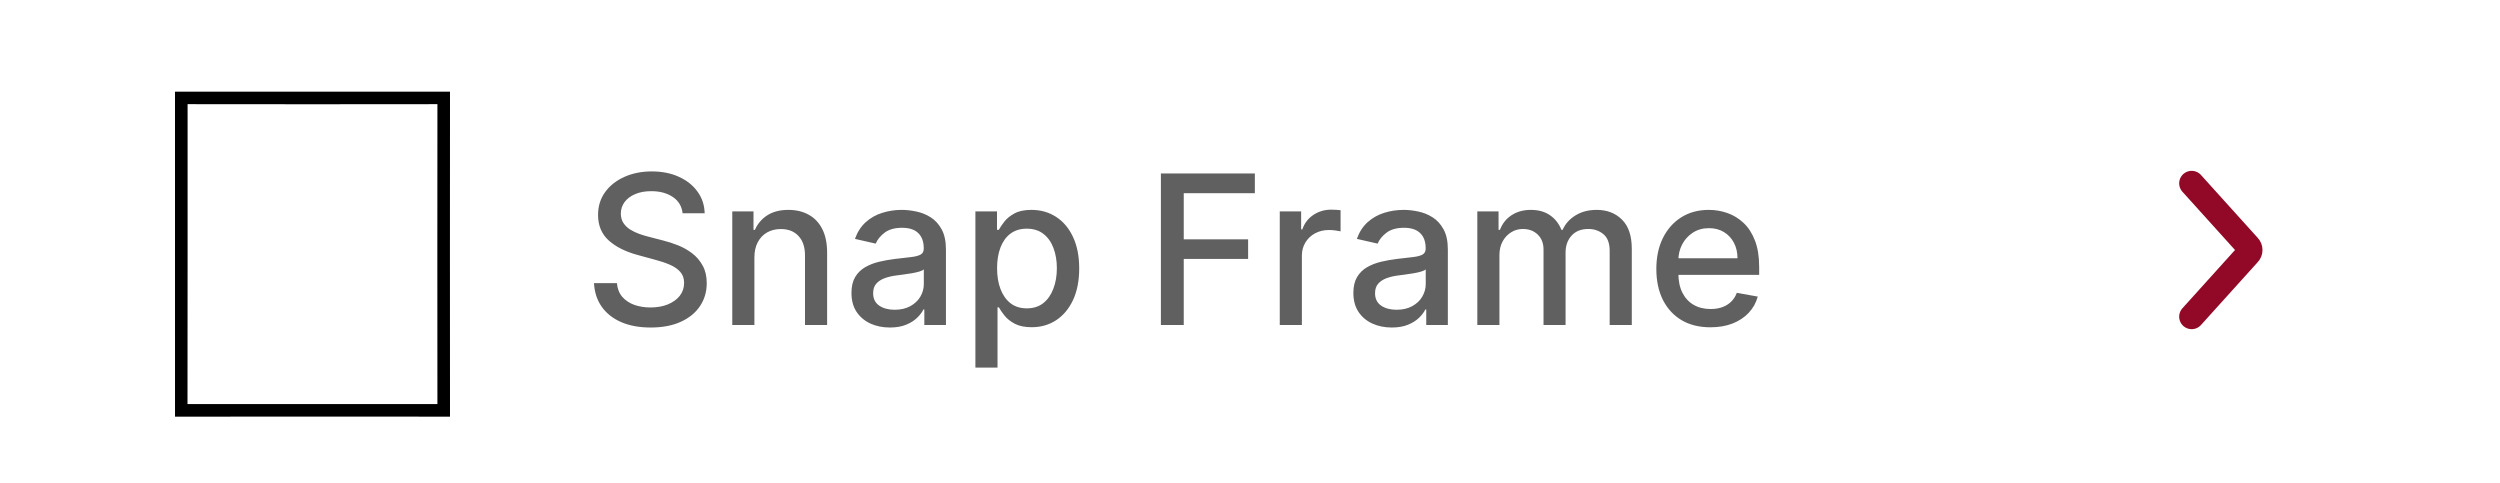 <svg width="300" height="58" viewBox="0 0 300 58" fill="none" xmlns="http://www.w3.org/2000/svg">
<rect width="300" height="58" fill="white"/>
<path d="M81.914 25.595C81.819 24.754 81.429 24.103 80.742 23.641C80.056 23.174 79.192 22.94 78.15 22.94C77.404 22.94 76.759 23.058 76.215 23.295C75.67 23.526 75.247 23.846 74.945 24.254C74.649 24.656 74.501 25.115 74.501 25.63C74.501 26.062 74.602 26.435 74.803 26.749C75.01 27.062 75.279 27.326 75.611 27.539C75.948 27.746 76.309 27.921 76.694 28.062C77.079 28.199 77.448 28.311 77.804 28.4L79.579 28.861C80.159 29.004 80.754 29.196 81.364 29.439C81.973 29.681 82.538 30.001 83.059 30.397C83.58 30.794 84 31.285 84.32 31.871C84.645 32.457 84.808 33.158 84.808 33.975C84.808 35.005 84.542 35.919 84.009 36.718C83.483 37.517 82.716 38.148 81.71 38.609C80.71 39.071 79.499 39.302 78.079 39.302C76.718 39.302 75.54 39.086 74.546 38.654C73.551 38.222 72.773 37.609 72.211 36.816C71.648 36.017 71.338 35.07 71.278 33.975H74.031C74.084 34.632 74.297 35.18 74.67 35.617C75.049 36.05 75.531 36.372 76.117 36.585C76.709 36.792 77.357 36.896 78.061 36.896C78.836 36.896 79.526 36.775 80.13 36.532C80.739 36.283 81.219 35.94 81.568 35.502C81.917 35.058 82.092 34.54 82.092 33.949C82.092 33.41 81.938 32.969 81.63 32.626C81.328 32.282 80.917 31.998 80.396 31.773C79.881 31.549 79.298 31.35 78.647 31.179L76.499 30.593C75.043 30.196 73.888 29.613 73.036 28.844C72.19 28.074 71.767 27.056 71.767 25.79C71.767 24.742 72.051 23.828 72.619 23.047C73.187 22.265 73.957 21.659 74.927 21.227C75.898 20.789 76.993 20.57 78.212 20.57C79.443 20.57 80.529 20.786 81.47 21.218C82.417 21.65 83.163 22.245 83.707 23.002C84.252 23.754 84.536 24.618 84.56 25.595H81.914ZM90.528 30.903V39H87.873V25.364H90.421V27.583H90.59C90.904 26.861 91.395 26.281 92.064 25.843C92.738 25.405 93.588 25.186 94.612 25.186C95.541 25.186 96.355 25.381 97.053 25.772C97.751 26.157 98.293 26.731 98.678 27.494C99.062 28.258 99.255 29.202 99.255 30.326V39H96.6V30.646C96.6 29.658 96.343 28.885 95.828 28.329C95.313 27.767 94.606 27.485 93.706 27.485C93.091 27.485 92.543 27.619 92.064 27.885C91.59 28.151 91.214 28.542 90.936 29.057C90.664 29.566 90.528 30.181 90.528 30.903ZM106.783 39.302C105.919 39.302 105.138 39.142 104.439 38.822C103.741 38.497 103.188 38.026 102.779 37.411C102.377 36.795 102.176 36.041 102.176 35.147C102.176 34.378 102.323 33.744 102.619 33.247C102.915 32.75 103.315 32.356 103.818 32.066C104.321 31.776 104.883 31.557 105.505 31.409C106.126 31.262 106.759 31.149 107.405 31.072C108.221 30.977 108.884 30.9 109.393 30.841C109.902 30.776 110.272 30.673 110.503 30.53C110.734 30.389 110.849 30.158 110.849 29.838V29.776C110.849 29.001 110.63 28.4 110.192 27.974C109.76 27.548 109.115 27.334 108.257 27.334C107.363 27.334 106.659 27.533 106.144 27.929C105.635 28.32 105.283 28.755 105.087 29.234L102.593 28.666C102.889 27.838 103.321 27.169 103.889 26.66C104.463 26.145 105.123 25.772 105.869 25.541C106.614 25.305 107.399 25.186 108.221 25.186C108.766 25.186 109.343 25.251 109.953 25.381C110.568 25.506 111.142 25.736 111.675 26.074C112.213 26.411 112.654 26.894 112.998 27.521C113.341 28.142 113.513 28.95 113.513 29.945V39H110.92V37.136H110.814C110.642 37.479 110.385 37.816 110.041 38.148C109.698 38.479 109.257 38.754 108.718 38.973C108.18 39.192 107.535 39.302 106.783 39.302ZM107.36 37.171C108.094 37.171 108.721 37.026 109.242 36.736C109.769 36.446 110.169 36.067 110.441 35.6C110.719 35.126 110.858 34.62 110.858 34.082V32.324C110.763 32.419 110.58 32.507 110.308 32.59C110.041 32.667 109.736 32.735 109.393 32.794C109.05 32.848 108.716 32.898 108.39 32.945C108.064 32.987 107.792 33.022 107.573 33.052C107.058 33.117 106.588 33.226 106.162 33.38C105.741 33.534 105.404 33.756 105.15 34.046C104.901 34.33 104.777 34.709 104.777 35.182C104.777 35.84 105.019 36.337 105.505 36.674C105.99 37.005 106.609 37.171 107.36 37.171ZM117.048 44.114V25.364H119.64V27.574H119.862C120.016 27.29 120.238 26.962 120.528 26.589C120.818 26.216 121.221 25.89 121.736 25.612C122.251 25.328 122.931 25.186 123.778 25.186C124.878 25.186 125.861 25.464 126.725 26.021C127.589 26.577 128.267 27.379 128.758 28.427C129.255 29.474 129.504 30.735 129.504 32.209C129.504 33.682 129.258 34.946 128.767 35.999C128.276 37.047 127.601 37.855 126.743 38.423C125.885 38.985 124.905 39.266 123.804 39.266C122.976 39.266 122.298 39.127 121.771 38.849C121.25 38.571 120.842 38.245 120.546 37.873C120.25 37.5 120.022 37.168 119.862 36.878H119.703V44.114H117.048ZM119.649 32.182C119.649 33.141 119.788 33.981 120.067 34.703C120.345 35.425 120.747 35.99 121.274 36.399C121.801 36.801 122.446 37.002 123.209 37.002C124.002 37.002 124.665 36.792 125.198 36.372C125.731 35.946 126.133 35.369 126.405 34.641C126.684 33.913 126.823 33.093 126.823 32.182C126.823 31.282 126.686 30.474 126.414 29.758C126.148 29.042 125.745 28.477 125.207 28.062C124.674 27.648 124.008 27.441 123.209 27.441C122.44 27.441 121.789 27.639 121.256 28.036C120.729 28.432 120.33 28.986 120.058 29.696C119.785 30.406 119.649 31.235 119.649 32.182ZM139.307 39V20.818H150.582V23.18H142.05V28.72H149.774V31.072H142.05V39H139.307ZM153.572 39V25.364H156.137V27.53H156.279C156.528 26.796 156.966 26.219 157.593 25.799C158.227 25.372 158.943 25.159 159.742 25.159C159.907 25.159 160.103 25.165 160.328 25.177C160.558 25.189 160.739 25.204 160.869 25.222V27.761C160.763 27.731 160.573 27.698 160.301 27.663C160.029 27.622 159.756 27.601 159.484 27.601C158.857 27.601 158.298 27.734 157.806 28C157.321 28.261 156.936 28.625 156.652 29.092C156.368 29.554 156.226 30.081 156.226 30.673V39H153.572ZM167.013 39.302C166.148 39.302 165.367 39.142 164.669 38.822C163.97 38.497 163.417 38.026 163.009 37.411C162.606 36.795 162.405 36.041 162.405 35.147C162.405 34.378 162.553 33.744 162.849 33.247C163.145 32.75 163.544 32.356 164.047 32.066C164.55 31.776 165.113 31.557 165.734 31.409C166.356 31.262 166.989 31.149 167.634 31.072C168.451 30.977 169.114 30.9 169.623 30.841C170.132 30.776 170.502 30.673 170.732 30.53C170.963 30.389 171.079 30.158 171.079 29.838V29.776C171.079 29.001 170.86 28.4 170.422 27.974C169.99 27.548 169.345 27.334 168.486 27.334C167.593 27.334 166.888 27.533 166.373 27.929C165.864 28.32 165.512 28.755 165.317 29.234L162.822 28.666C163.118 27.838 163.55 27.169 164.118 26.66C164.693 26.145 165.352 25.772 166.098 25.541C166.844 25.305 167.628 25.186 168.451 25.186C168.995 25.186 169.572 25.251 170.182 25.381C170.798 25.506 171.372 25.736 171.904 26.074C172.443 26.411 172.884 26.894 173.227 27.521C173.57 28.142 173.742 28.95 173.742 29.945V39H171.15V37.136H171.043C170.872 37.479 170.614 37.816 170.271 38.148C169.927 38.479 169.487 38.754 168.948 38.973C168.409 39.192 167.764 39.302 167.013 39.302ZM167.59 37.171C168.324 37.171 168.951 37.026 169.472 36.736C169.999 36.446 170.398 36.067 170.67 35.6C170.948 35.126 171.088 34.62 171.088 34.082V32.324C170.993 32.419 170.809 32.507 170.537 32.59C170.271 32.667 169.966 32.735 169.623 32.794C169.279 32.848 168.945 32.898 168.619 32.945C168.294 32.987 168.022 33.022 167.803 33.052C167.288 33.117 166.817 33.226 166.391 33.38C165.971 33.534 165.634 33.756 165.379 34.046C165.131 34.33 165.006 34.709 165.006 35.182C165.006 35.84 165.249 36.337 165.734 36.674C166.22 37.005 166.838 37.171 167.59 37.171ZM177.278 39V25.364H179.826V27.583H179.994C180.278 26.831 180.743 26.245 181.388 25.825C182.033 25.399 182.806 25.186 183.705 25.186C184.617 25.186 185.38 25.399 185.996 25.825C186.617 26.251 187.076 26.837 187.372 27.583H187.514C187.839 26.855 188.357 26.275 189.067 25.843C189.778 25.405 190.624 25.186 191.606 25.186C192.843 25.186 193.853 25.574 194.634 26.349C195.421 27.124 195.815 28.293 195.815 29.856V39H193.16V30.104C193.16 29.181 192.909 28.512 192.405 28.098C191.902 27.684 191.302 27.477 190.603 27.477C189.739 27.477 189.067 27.743 188.588 28.276C188.109 28.802 187.869 29.48 187.869 30.309V39H185.223V29.936C185.223 29.196 184.992 28.601 184.531 28.151C184.069 27.701 183.468 27.477 182.729 27.477C182.226 27.477 181.761 27.61 181.335 27.876C180.915 28.137 180.574 28.5 180.314 28.968C180.059 29.436 179.932 29.977 179.932 30.593V39H177.278ZM205.249 39.275C203.906 39.275 202.749 38.988 201.778 38.414C200.814 37.834 200.068 37.02 199.541 35.973C199.02 34.919 198.76 33.685 198.76 32.271C198.76 30.874 199.02 29.643 199.541 28.577C200.068 27.512 200.802 26.68 201.743 26.083C202.69 25.485 203.796 25.186 205.063 25.186C205.832 25.186 206.578 25.313 207.3 25.568C208.022 25.822 208.67 26.222 209.244 26.766C209.819 27.311 210.271 28.018 210.603 28.888C210.934 29.752 211.1 30.803 211.1 32.04V32.981H200.26V30.992H208.499C208.499 30.294 208.357 29.675 208.073 29.137C207.789 28.592 207.389 28.163 206.874 27.849C206.365 27.536 205.767 27.379 205.081 27.379C204.335 27.379 203.684 27.562 203.128 27.929C202.577 28.29 202.151 28.764 201.849 29.35C201.553 29.93 201.405 30.56 201.405 31.241V32.794C201.405 33.706 201.565 34.481 201.885 35.12C202.21 35.76 202.663 36.248 203.243 36.585C203.823 36.917 204.501 37.082 205.276 37.082C205.779 37.082 206.238 37.011 206.652 36.869C207.066 36.721 207.425 36.502 207.726 36.212C208.028 35.922 208.259 35.564 208.419 35.138L210.931 35.591C210.73 36.331 210.369 36.979 209.848 37.535C209.333 38.086 208.685 38.515 207.904 38.822C207.129 39.124 206.244 39.275 205.249 39.275Z" fill="#606060"/>
<path d="M263 38L269.832 30.431C269.885 30.375 269.927 30.309 269.956 30.235C269.985 30.161 270 30.081 270 30C270 29.919 269.985 29.839 269.956 29.765C269.927 29.691 269.885 29.625 269.832 29.569L263 22" stroke="#910927" stroke-width="3" stroke-linecap="round" stroke-linejoin="round"/>
<g clip-path="url(#clip0_605_2081)">
<path d="M53.998 11C42.999 11.008 31.999 11.008 21 11C21.008 24.001 21.007 36.999 21.002 50C32.001 49.987 43.001 49.988 54 49.998C53.986 36.999 53.992 23.999 54 11L53.998 11ZM52.489 48.491C42.491 48.488 32.495 48.493 22.5 48.488C22.51 36.491 22.52 24.496 22.511 12.499C32.504 12.514 42.498 12.515 52.49 12.499C52.474 24.496 52.482 36.493 52.489 48.491Z" fill="black"/>
</g>
<defs>
<clipPath id="clip0_605_2081">
<rect width="33" height="39" fill="white" transform="translate(21 11)"/>
</clipPath>
</defs>
</svg>
